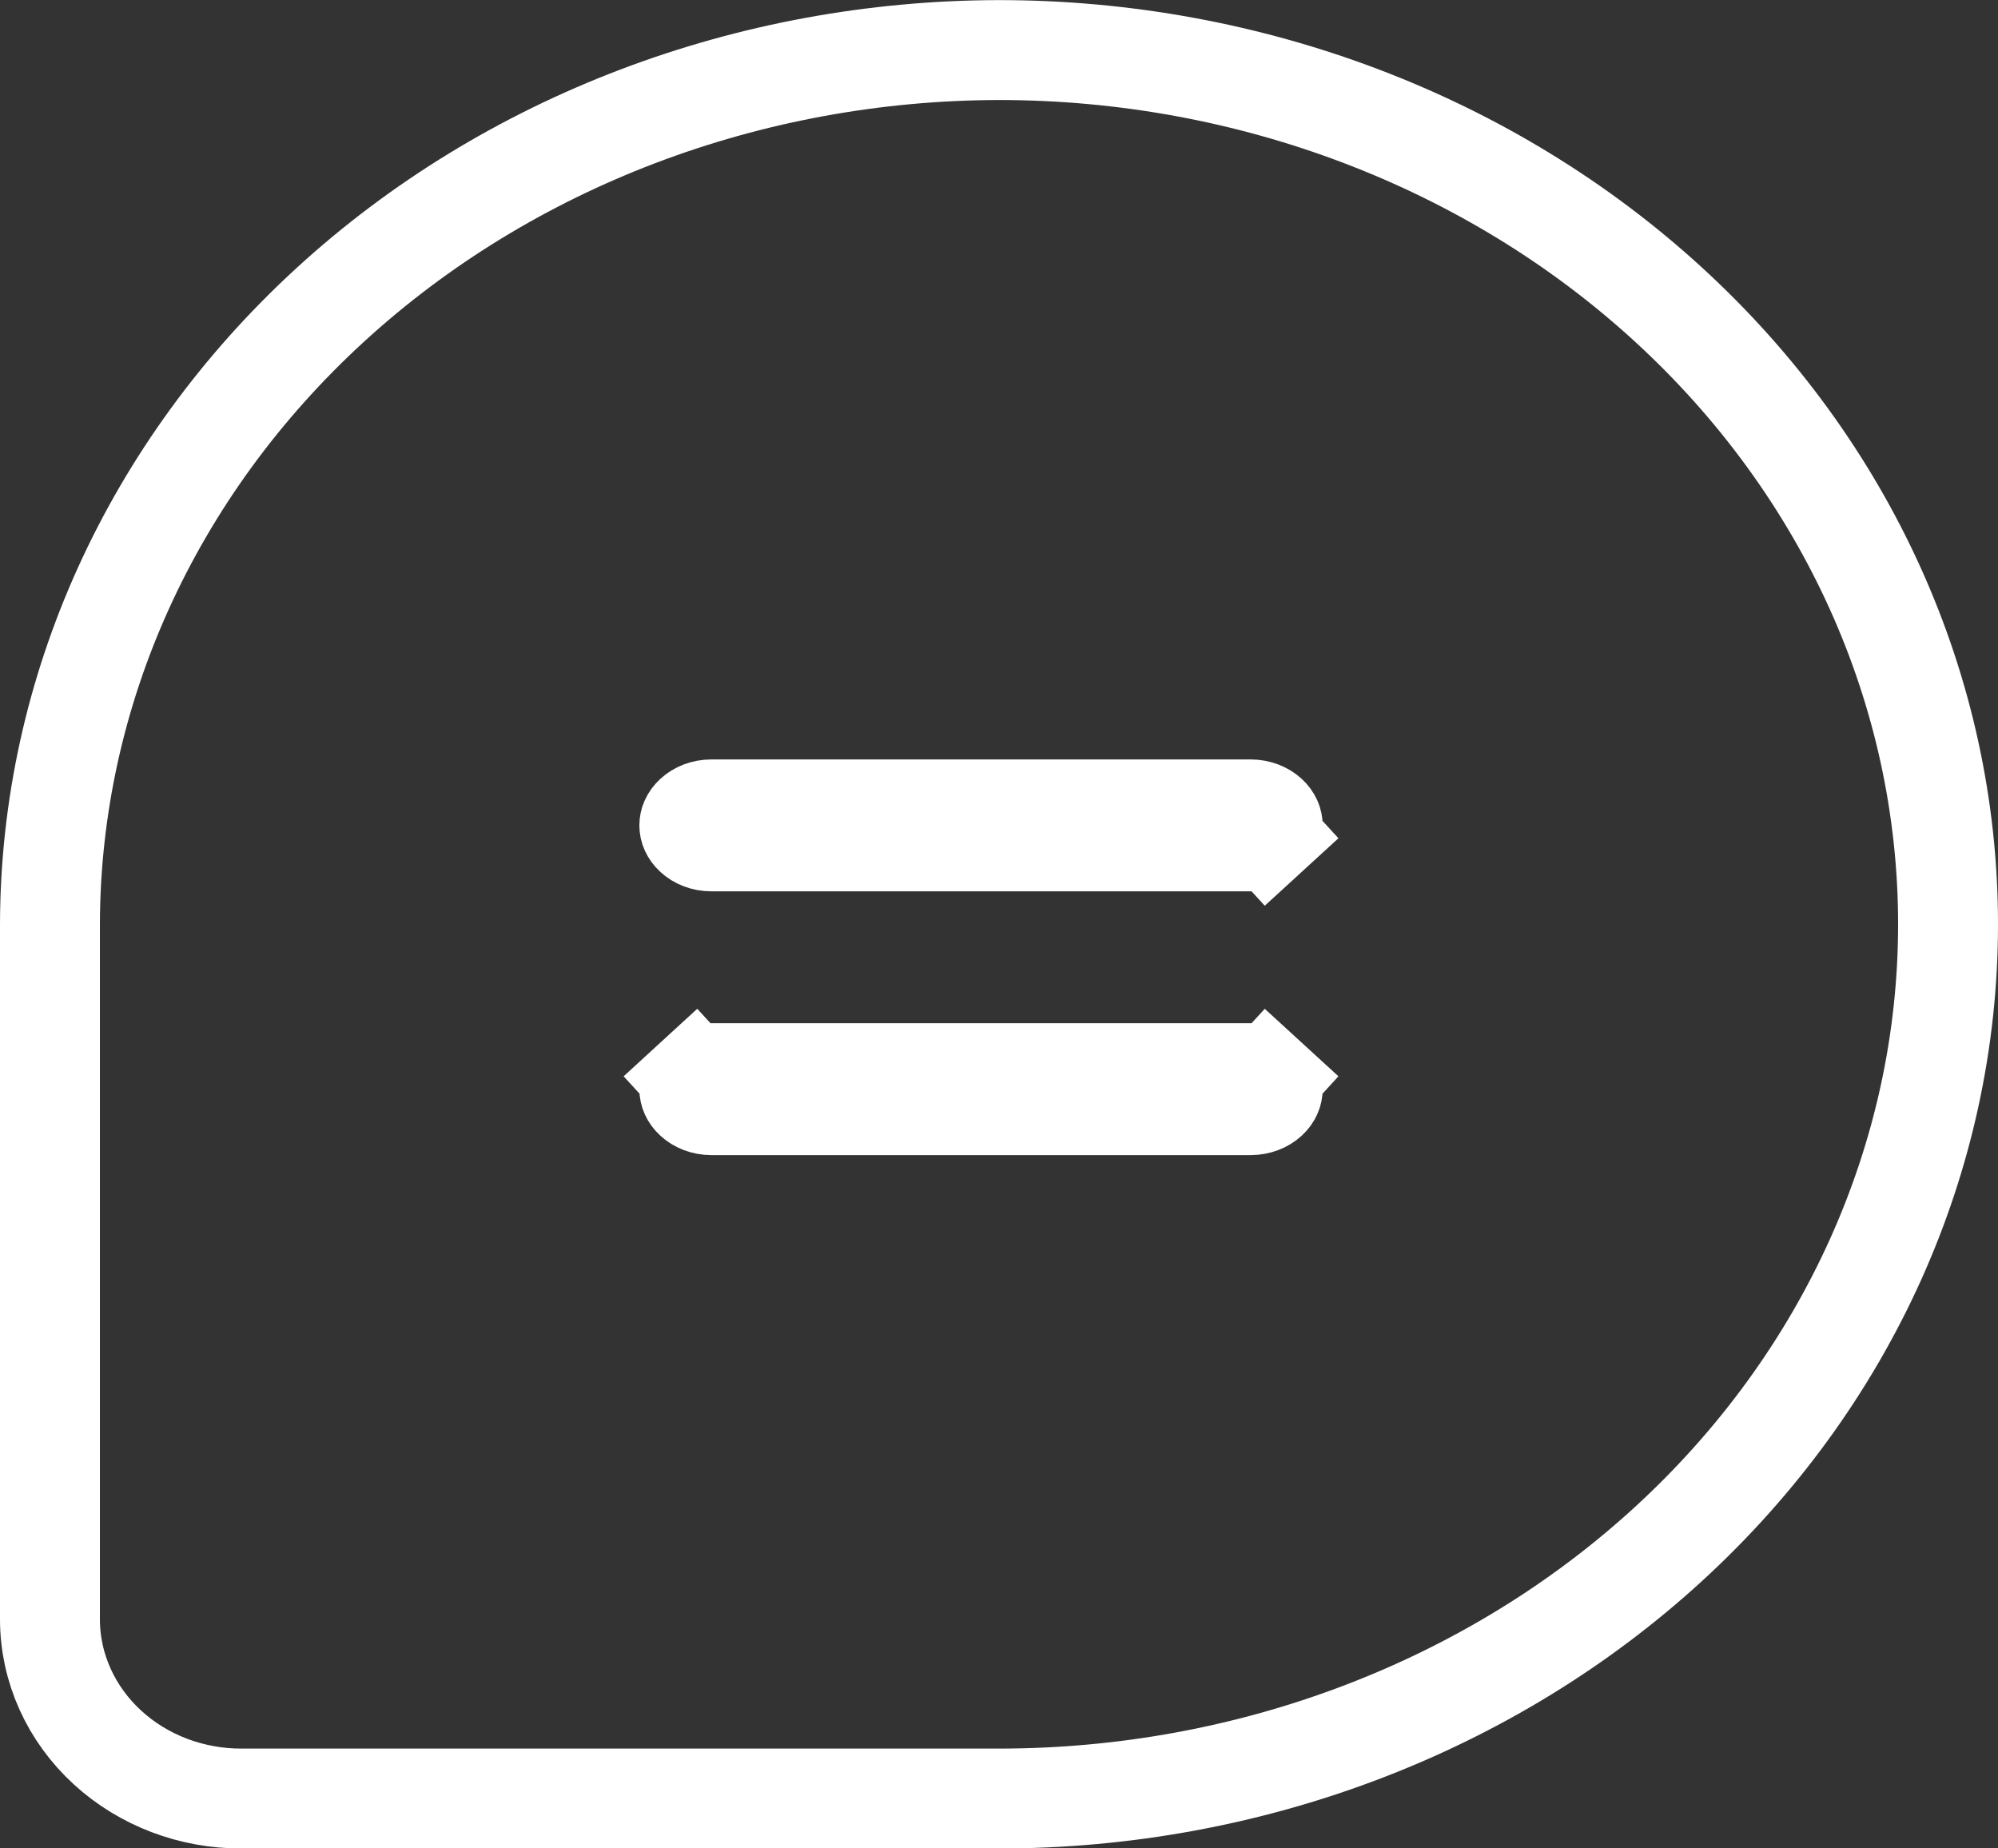 <svg width="40" height="37" viewBox="0 0 40 37" fill="none" xmlns="http://www.w3.org/2000/svg">
<rect x="0" y="0" width="40" height="37" fill="#333333" stroke="none"/>
<path d="M20 1.002L19.998 1.002C14.989 1.011 10.173 2.838 6.607 6.107C3.038 9.379 1.01 13.832 1 18.5V18.502V32.411C1 33.393 1.426 34.315 2.152 34.98C2.875 35.643 3.838 36.002 4.826 36.002H20C25.012 36.002 29.835 34.178 33.404 30.906C36.975 27.633 39 23.173 39 18.502C39 13.831 36.975 9.371 33.404 6.098C29.835 2.826 25.012 1.002 20 1.002ZM25.04 22.122H14.24C14.097 22.122 13.975 22.069 13.898 21.998C13.823 21.93 13.8 21.857 13.8 21.802C13.8 21.747 13.823 21.674 13.898 21.606L13.222 20.869L13.898 21.606C13.975 21.535 14.097 21.482 14.24 21.482H25.04C25.183 21.482 25.305 21.535 25.383 21.606L26.058 20.869L25.383 21.606C25.457 21.674 25.48 21.747 25.48 21.802C25.48 21.857 25.457 21.93 25.383 21.998C25.305 22.069 25.183 22.122 25.04 22.122ZM25.383 16.718L26.058 17.455L25.383 16.718C25.305 16.789 25.183 16.842 25.04 16.842H14.24C14.097 16.842 13.975 16.789 13.898 16.718C13.823 16.65 13.8 16.577 13.8 16.522C13.8 16.467 13.823 16.394 13.898 16.326C13.975 16.255 14.097 16.202 14.24 16.202H25.04C25.183 16.202 25.305 16.255 25.383 16.326C25.457 16.394 25.48 16.466 25.48 16.522C25.48 16.577 25.457 16.65 25.383 16.718Z" stroke="white" stroke-width="2"/>
</svg>
